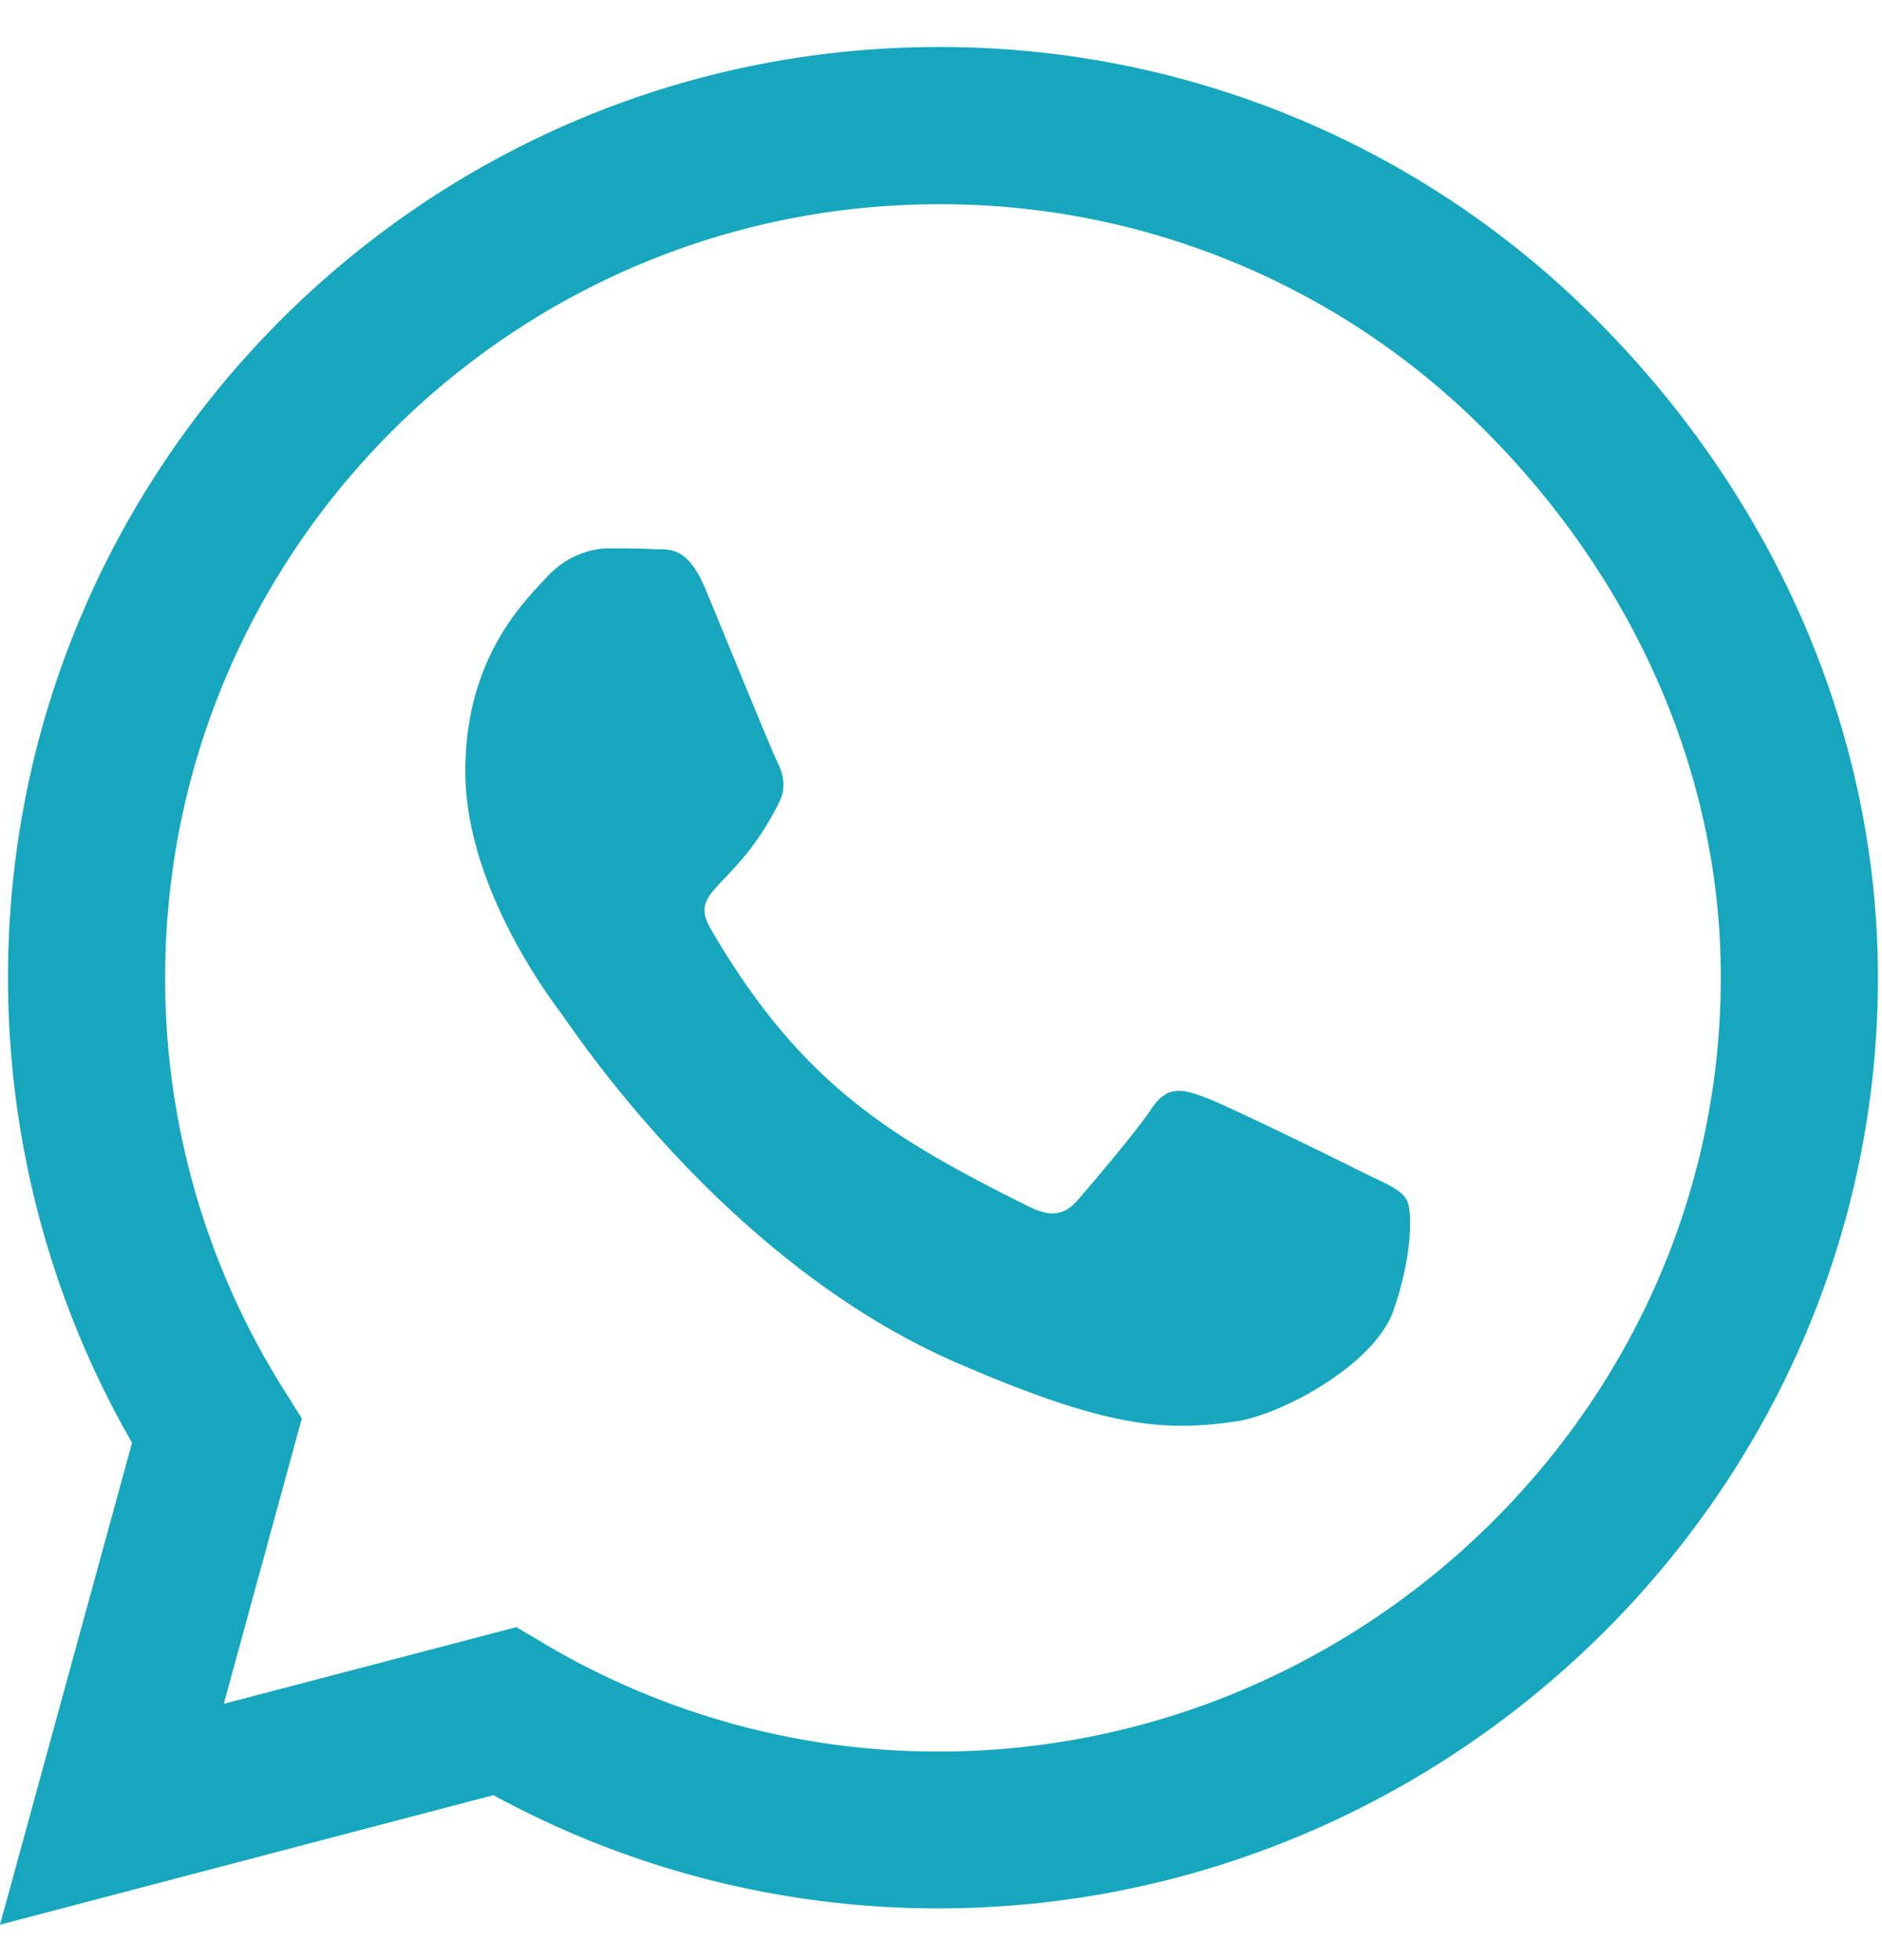 <svg xmlns="http://www.w3.org/2000/svg" width="24" height="25" viewBox="0 0 24 25"><g><g><path fill="#16a7bf" d="M17.378 14.953c-.294-.15-1.753-.866-2.026-.962-.272-.102-.47-.15-.668.15-.198.299-.764.961-.94 1.165-.172.197-.348.224-.642.074-1.743-.87-2.887-1.555-4.036-3.528-.305-.523.305-.486.871-1.62.097-.197.048-.368-.026-.518-.075-.15-.669-1.609-.915-2.202-.24-.577-.486-.497-.668-.508-.17-.01-.369-.01-.566-.01-.198 0-.519.074-.791.368-.273.3-1.037 1.016-1.037 2.475 0 1.46 1.063 2.87 1.208 3.068.15.198 2.09 3.192 5.067 4.48 1.882.813 2.62.882 3.56.743.572-.086 1.754-.716 2-1.411.245-.695.245-1.288.17-1.411-.069-.134-.267-.209-.56-.353zm-5.41 7.387a9.846 9.846 0 0 1-5.024-1.374l-.358-.213-3.732.978.995-3.64-.235-.375a9.83 9.83 0 0 1-1.508-5.249c0-5.436 4.426-9.862 9.868-9.862a9.776 9.776 0 0 1 6.97 2.892c1.86 1.865 3.005 4.34 3 6.975 0 5.442-4.539 9.868-9.975 9.868zm8.393-18.26A11.778 11.778 0 0 0 11.969.6C5.426.6.102 5.924.102 12.467c0 2.09.545 4.132 1.582 5.934L0 24.548l6.292-1.652a11.83 11.83 0 0 0 5.671 1.444h.006c6.537 0 11.979-5.325 11.979-11.868 0-3.17-1.347-6.147-3.587-8.392z"/></g></g></svg>